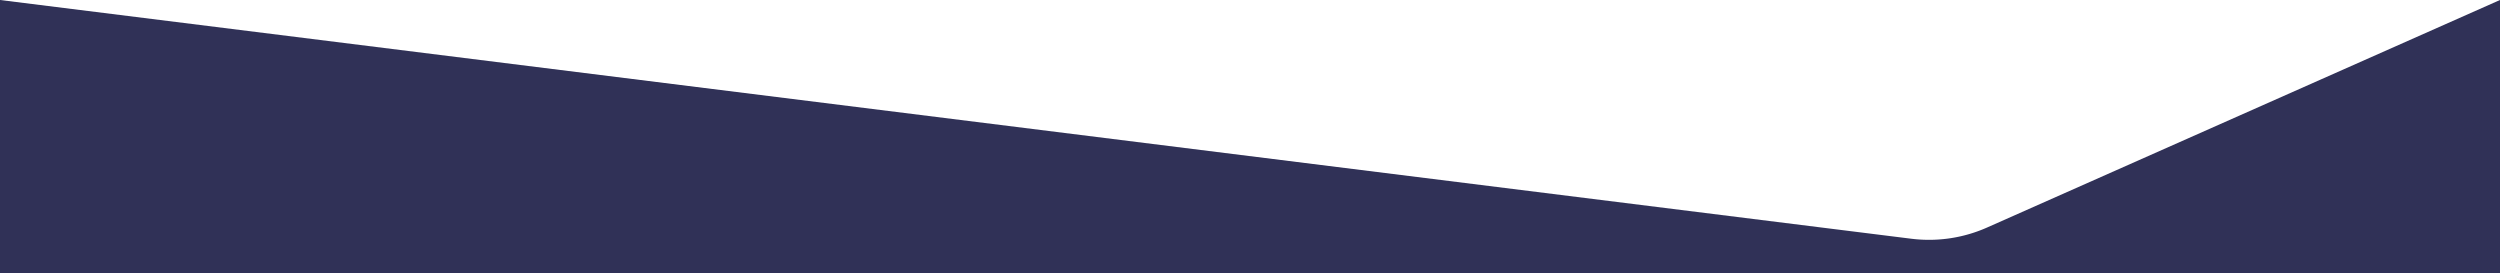 <svg id="svgexport-2" xmlns="http://www.w3.org/2000/svg" width="1440" height="157.5" viewBox="0 0 1440 157.5">
  <path id="Path_1579" data-name="Path 1579" d="M1440,0,1145.138,130.792a82.452,82.452,0,0,1-43.976,6.75L0,0V157.5H1440Z" fill="#303157"/>
</svg>
